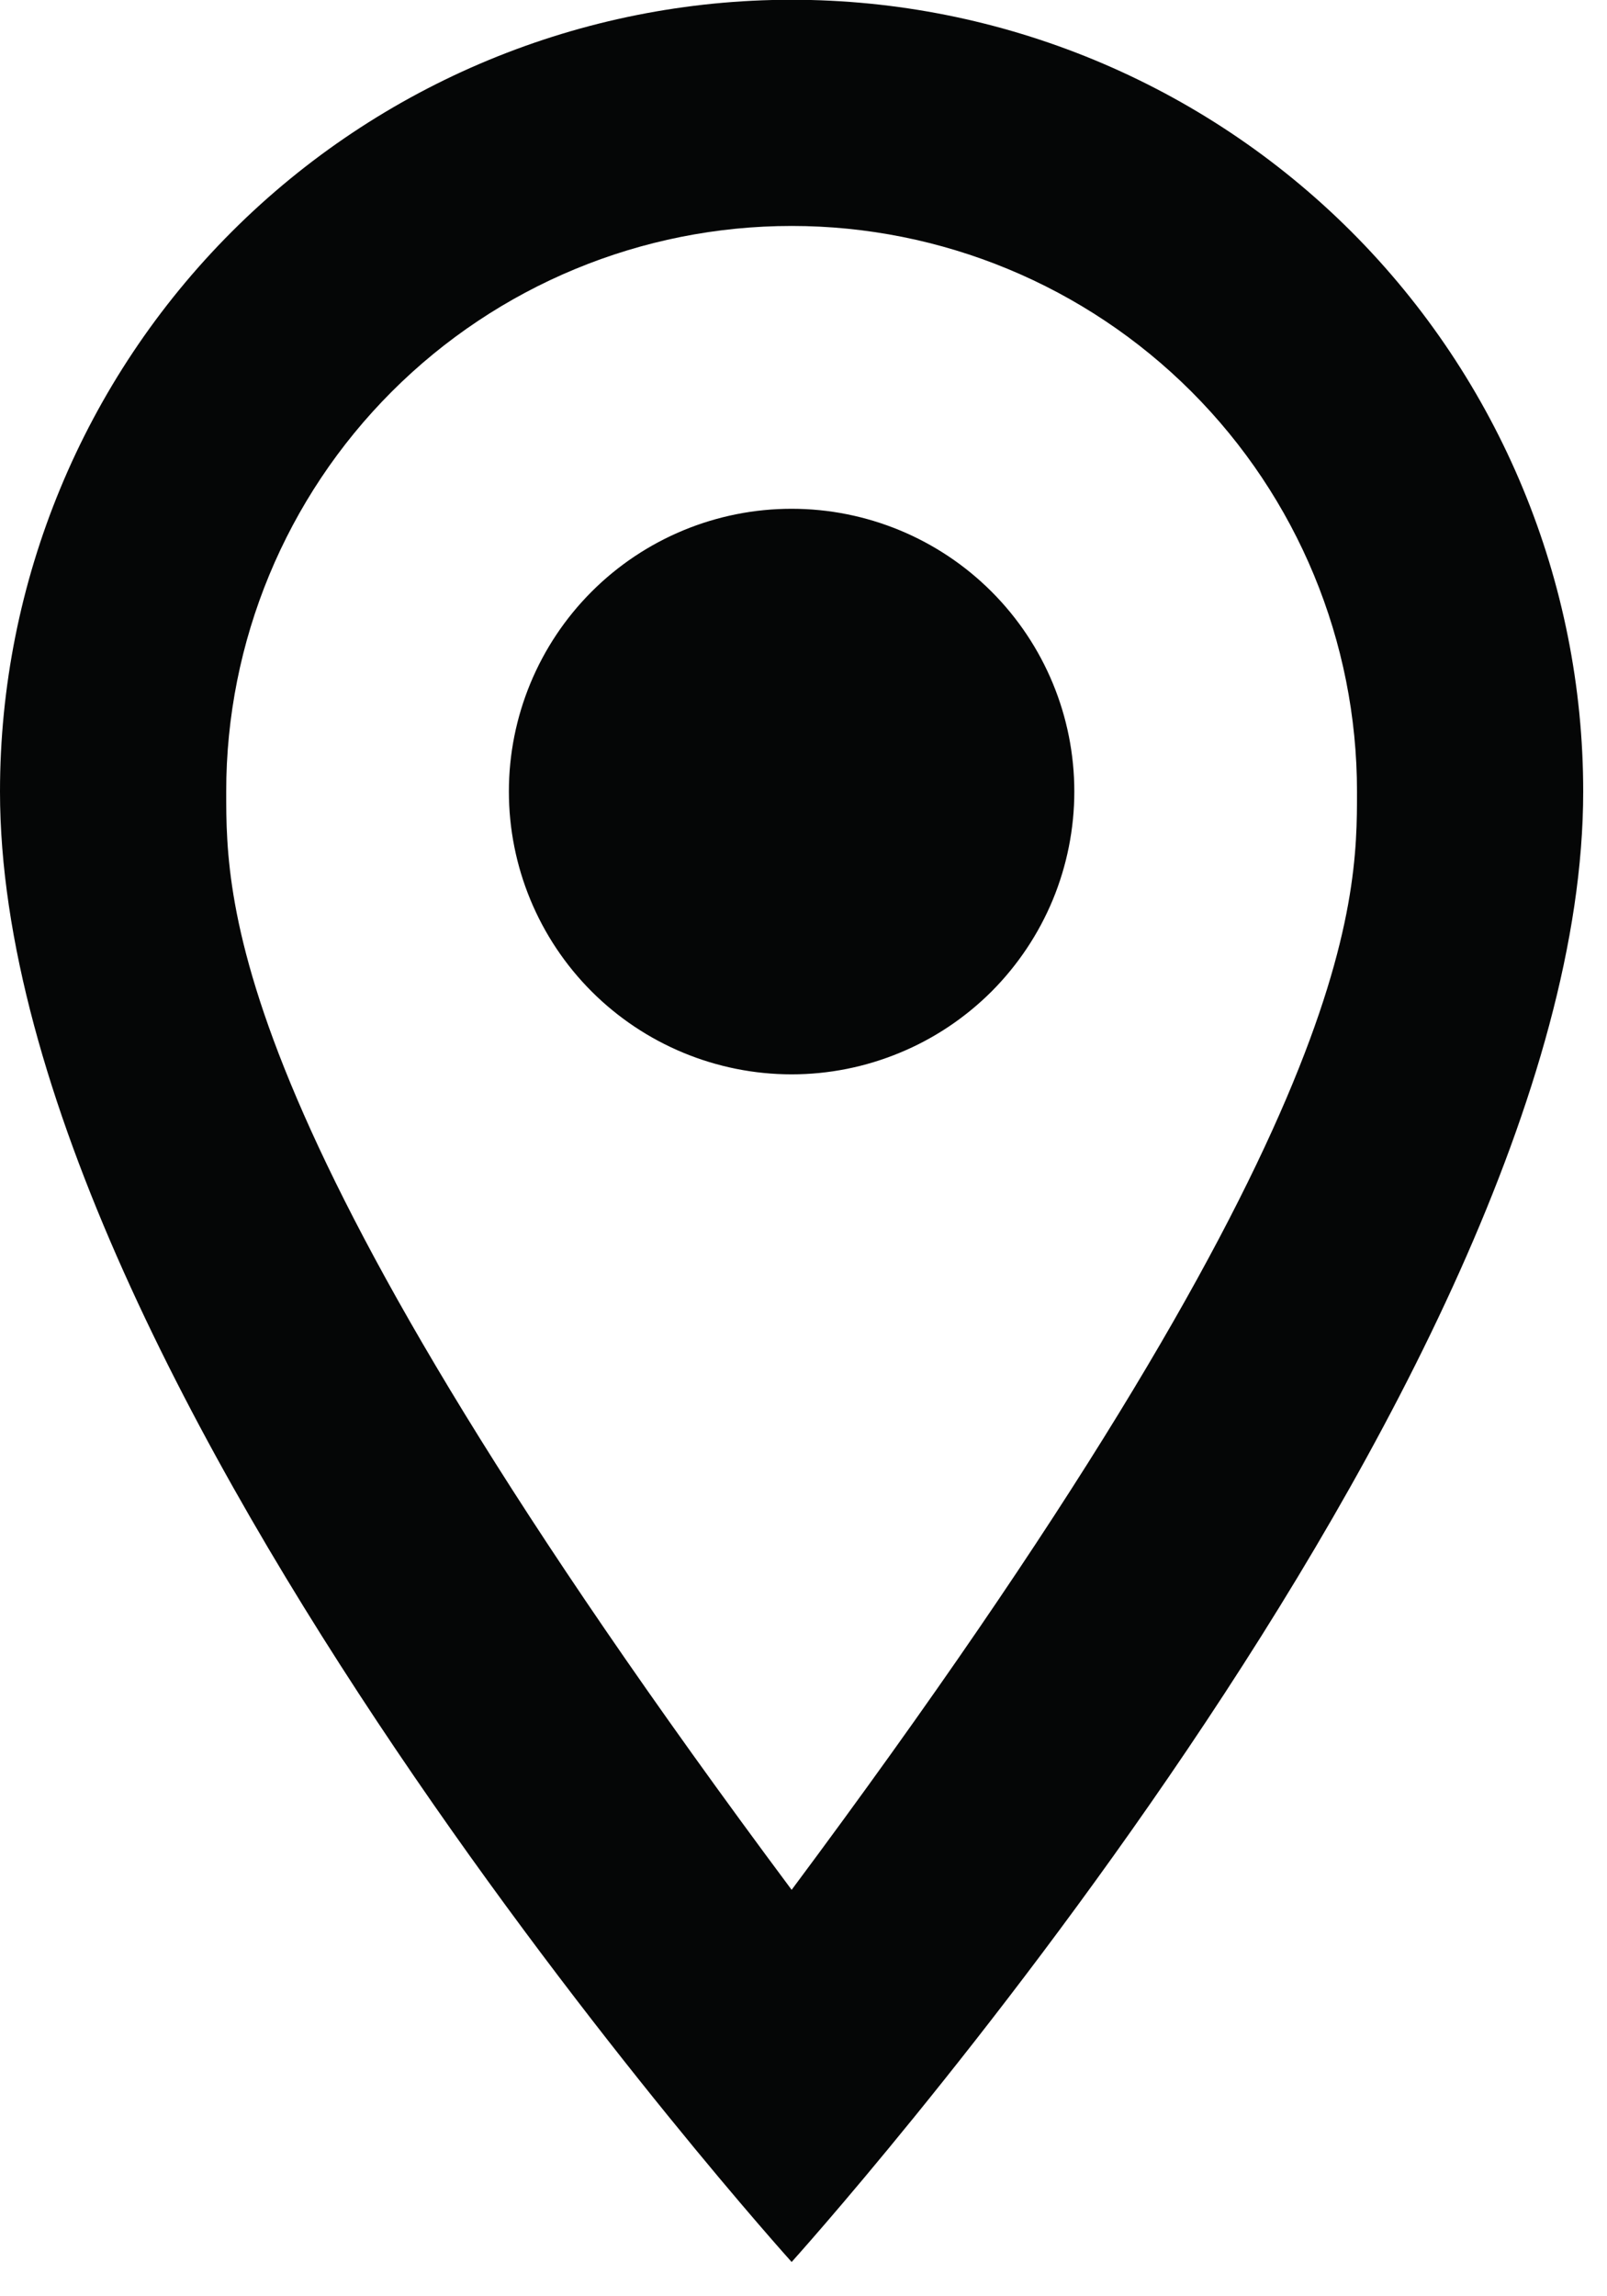 <?xml version="1.0" encoding="UTF-8"?> <svg xmlns="http://www.w3.org/2000/svg" width="21" height="30" viewBox="0 0 21 30" fill="none"><g clip-path="url(#clip0_81_2)"><g clip-path="url(#clip1_81_2)"><g clip-path="url(#clip2_81_2)"><path d="M10.345 6.647C11.324 6.647 12.264 7.036 12.957 7.729C13.65 8.422 14.039 9.361 14.039 10.341C14.039 10.826 13.943 11.307 13.758 11.755C13.572 12.203 13.3 12.61 12.957 12.954C12.614 13.296 12.207 13.569 11.758 13.754C11.31 13.94 10.83 14.036 10.345 14.036C9.365 14.036 8.425 13.646 7.732 12.954C7.039 12.261 6.65 11.321 6.65 10.341C6.65 9.361 7.039 8.422 7.732 7.729C8.425 7.036 9.365 6.647 10.345 6.647ZM10.345 -0.003C13.088 -0.003 15.719 1.087 17.659 3.026C19.599 4.966 20.689 7.598 20.689 10.341C20.689 18.099 10.345 29.552 10.345 29.552C10.345 29.552 0 18.099 0 10.341C0 7.598 1.09 4.966 3.03 3.026C4.97 1.087 7.601 -0.003 10.345 -0.003ZM10.345 2.952C8.385 2.952 6.505 3.731 5.12 5.116C3.734 6.502 2.956 8.381 2.956 10.341C2.956 11.819 2.956 14.774 10.345 24.69C17.733 14.774 17.733 11.819 17.733 10.341C17.733 8.381 16.955 6.502 15.569 5.116C14.184 3.731 12.304 2.952 10.345 2.952Z" fill="#050606"></path></g></g></g><defs><clipPath id="clip0_81_2"><rect width="21" height="29.86" fill="white"></rect></clipPath><clipPath id="clip1_81_2"><rect width="21" height="29.86" fill="white"></rect></clipPath><clipPath id="clip2_81_2"><rect width="21" height="29.867" fill="white" transform="translate(0 -0.003)"></rect></clipPath></defs></svg> 